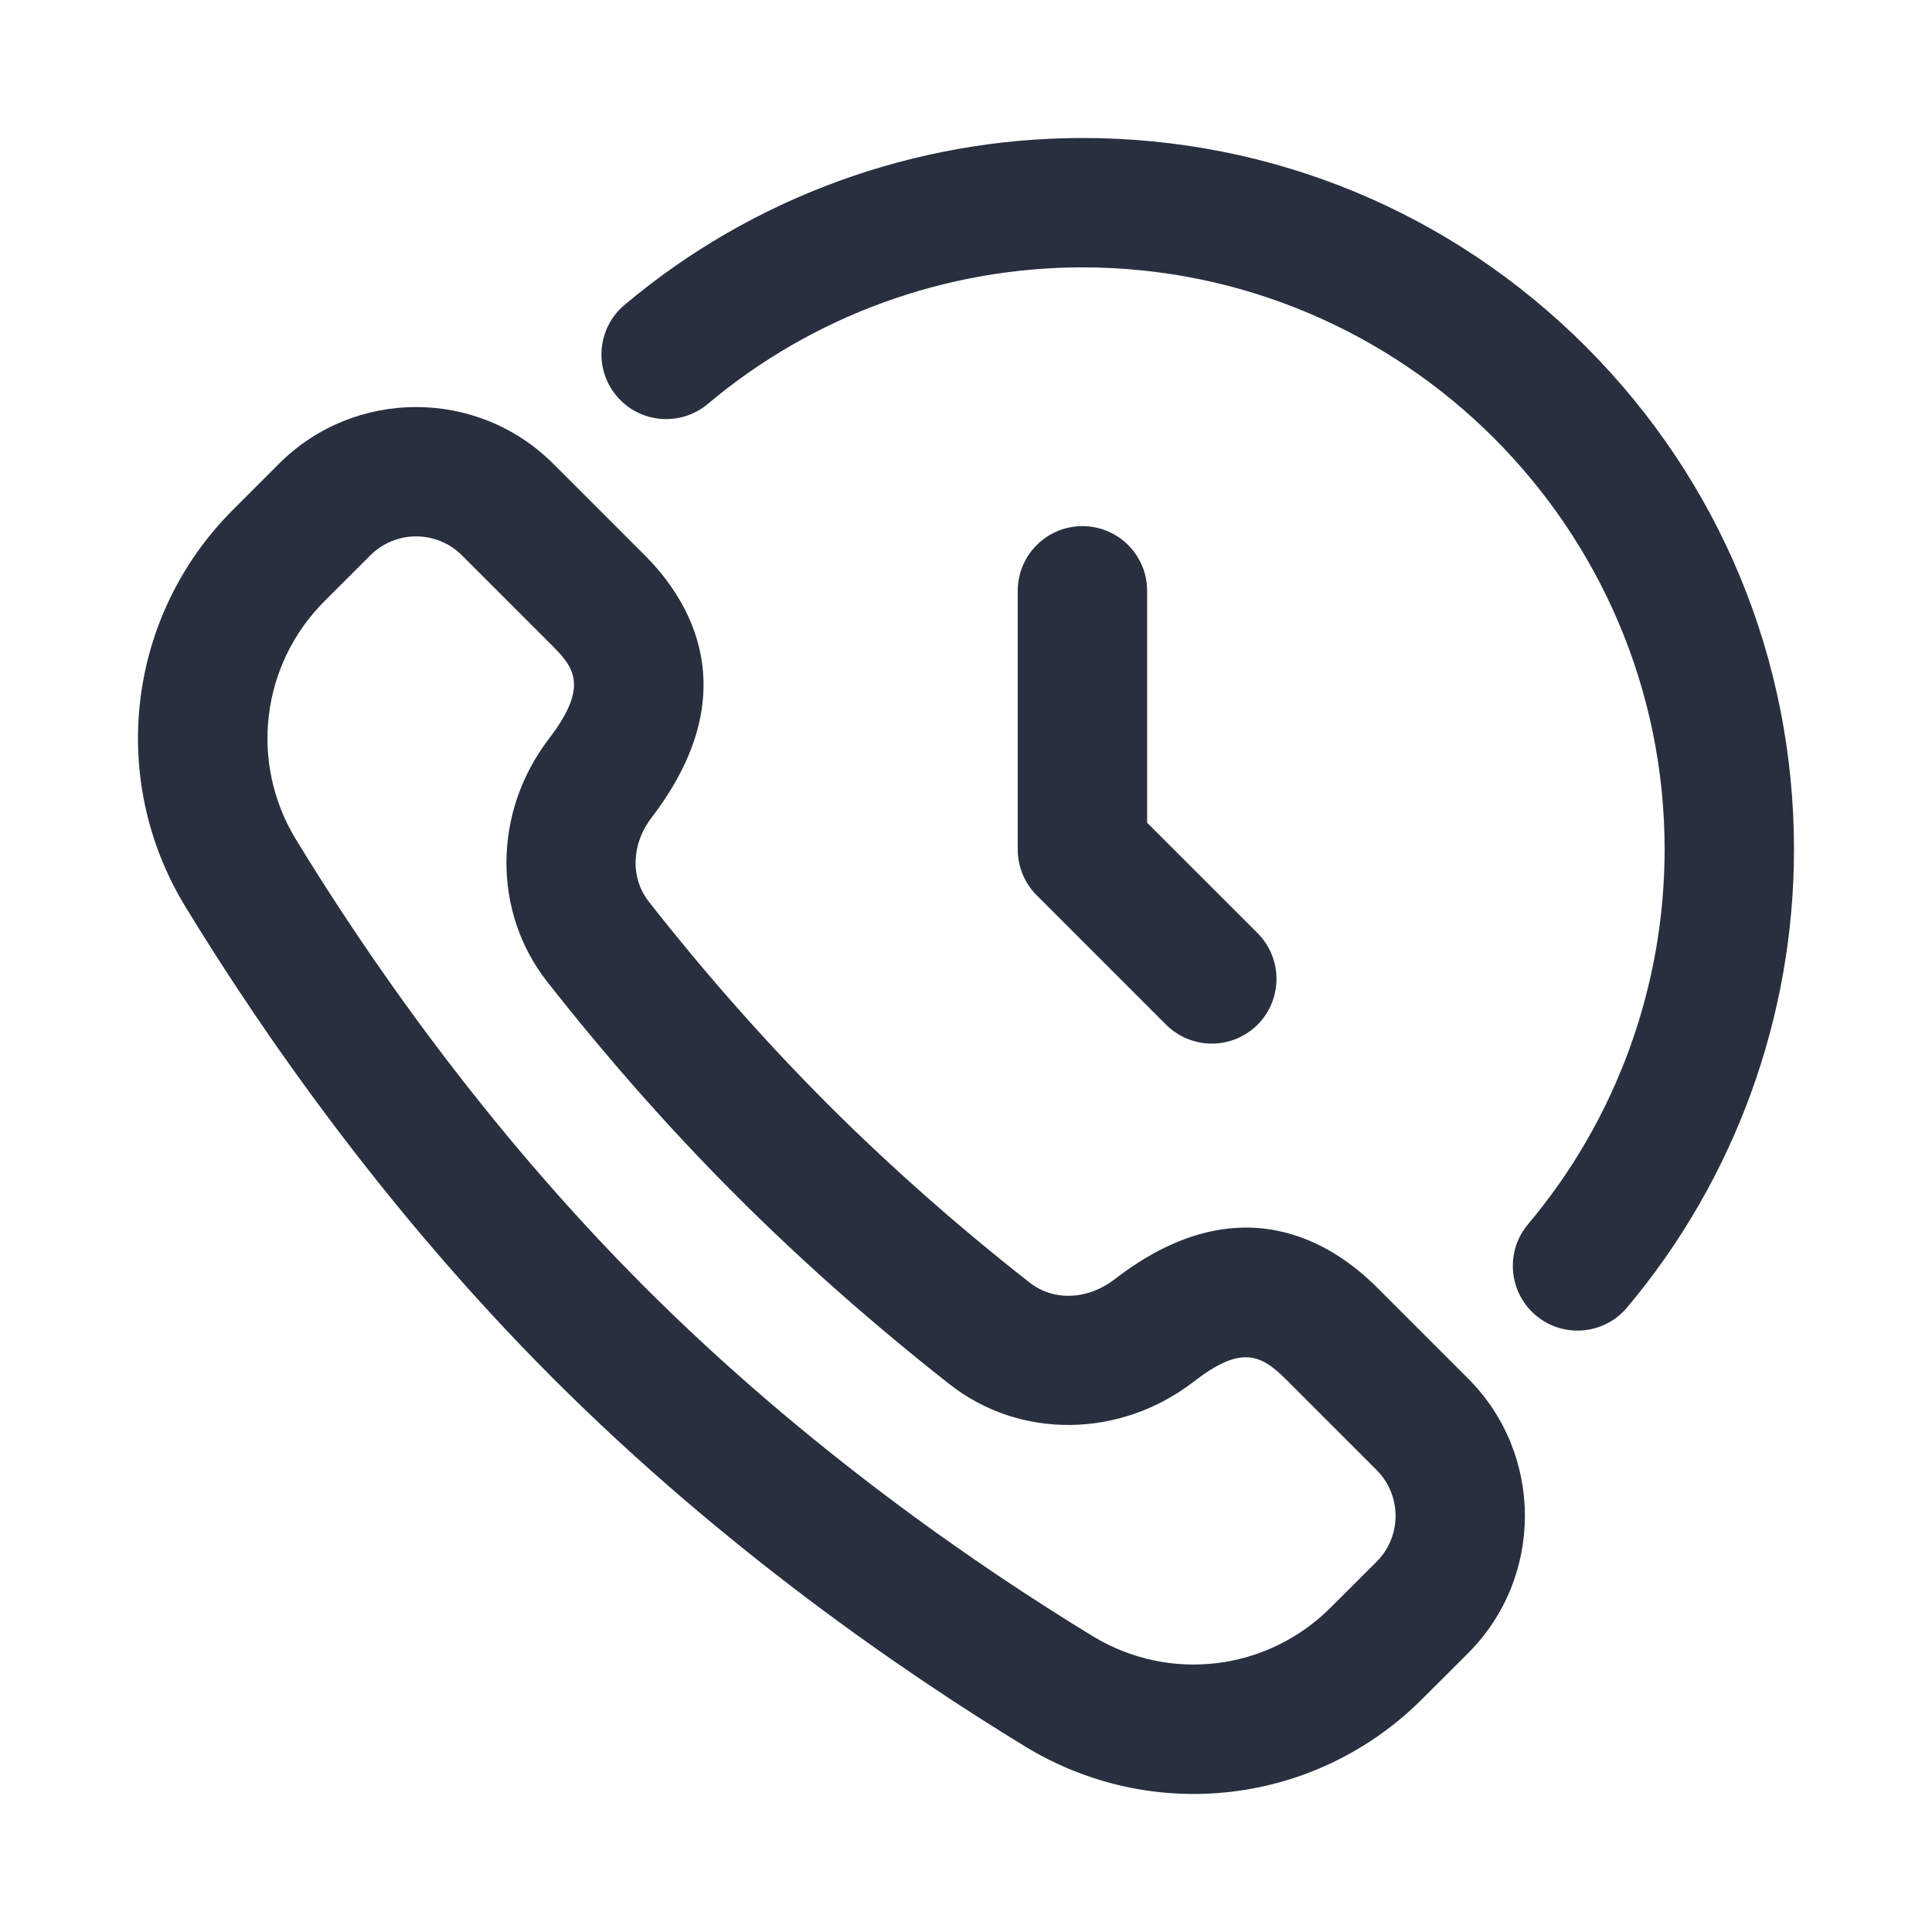 <svg width="28" height="28" viewBox="0 0 28 28" fill="none" xmlns="http://www.w3.org/2000/svg">
<path d="M18.226 14.85C18.591 14.484 18.591 13.891 18.226 13.524L16.625 11.924V8.562C16.625 8.045 16.205 7.625 15.688 7.625C15.17 7.625 14.75 8.045 14.75 8.562V12.312C14.75 12.561 14.849 12.8 15.024 12.975L16.899 14.85C17.083 15.033 17.323 15.125 17.562 15.125C17.802 15.125 18.042 15.033 18.226 14.85Z" fill="#28303F"/>
<path d="M9.345 8.048L8.019 6.722C6.923 5.625 5.138 5.625 4.042 6.722L3.377 7.387C1.842 8.922 1.558 11.288 2.687 13.141C3.76 14.901 5.555 17.516 8.019 19.98C10.484 22.445 13.1 24.241 14.86 25.313C16.705 26.437 19.072 26.163 20.613 24.622L21.278 23.958C22.374 22.861 22.374 21.077 21.278 19.98L19.952 18.654C19.309 18.012 17.962 17.143 16.157 18.538C15.765 18.841 15.269 18.861 14.922 18.588C13.873 17.765 12.889 16.895 11.997 16.003C11.102 15.108 10.23 14.121 9.404 13.069C9.133 12.723 9.149 12.232 9.444 11.848C10.841 10.024 9.982 8.684 9.345 8.048ZM10.671 17.328C11.616 18.274 12.657 19.194 13.764 20.063C14.782 20.863 16.237 20.846 17.303 20.022C17.958 19.516 18.251 19.605 18.626 19.98L19.952 21.306C20.317 21.672 20.317 22.266 19.952 22.632L19.287 23.296C18.366 24.218 16.947 24.389 15.836 23.712C14.163 22.693 11.679 20.988 9.345 18.654C7.012 16.321 5.308 13.838 4.289 12.166C3.611 11.054 3.782 9.634 4.703 8.712L5.368 8.048C5.551 7.865 5.791 7.774 6.031 7.774C6.271 7.774 6.511 7.865 6.694 8.048L8.019 9.373C8.337 9.691 8.518 9.973 7.955 10.707C7.144 11.766 7.134 13.213 7.929 14.226C8.801 15.337 9.723 16.381 10.671 17.328Z" fill="#28303F"/>
<path d="M15.688 2C13.261 2 10.904 2.859 9.051 4.419C8.654 4.753 8.604 5.344 8.937 5.74C9.27 6.136 9.862 6.187 10.258 5.854C11.774 4.578 13.702 3.875 15.688 3.875C20.34 3.875 24.125 7.66 24.125 12.312C24.125 14.298 23.422 16.227 22.145 17.743C21.812 18.139 21.863 18.73 22.259 19.064C22.658 19.399 23.249 19.344 23.58 18.95C25.14 17.096 26 14.739 26 12.312C26 9.558 24.927 6.968 22.98 5.02C21.032 3.073 18.442 2 15.688 2Z" fill="#28303F"/>
</svg>
